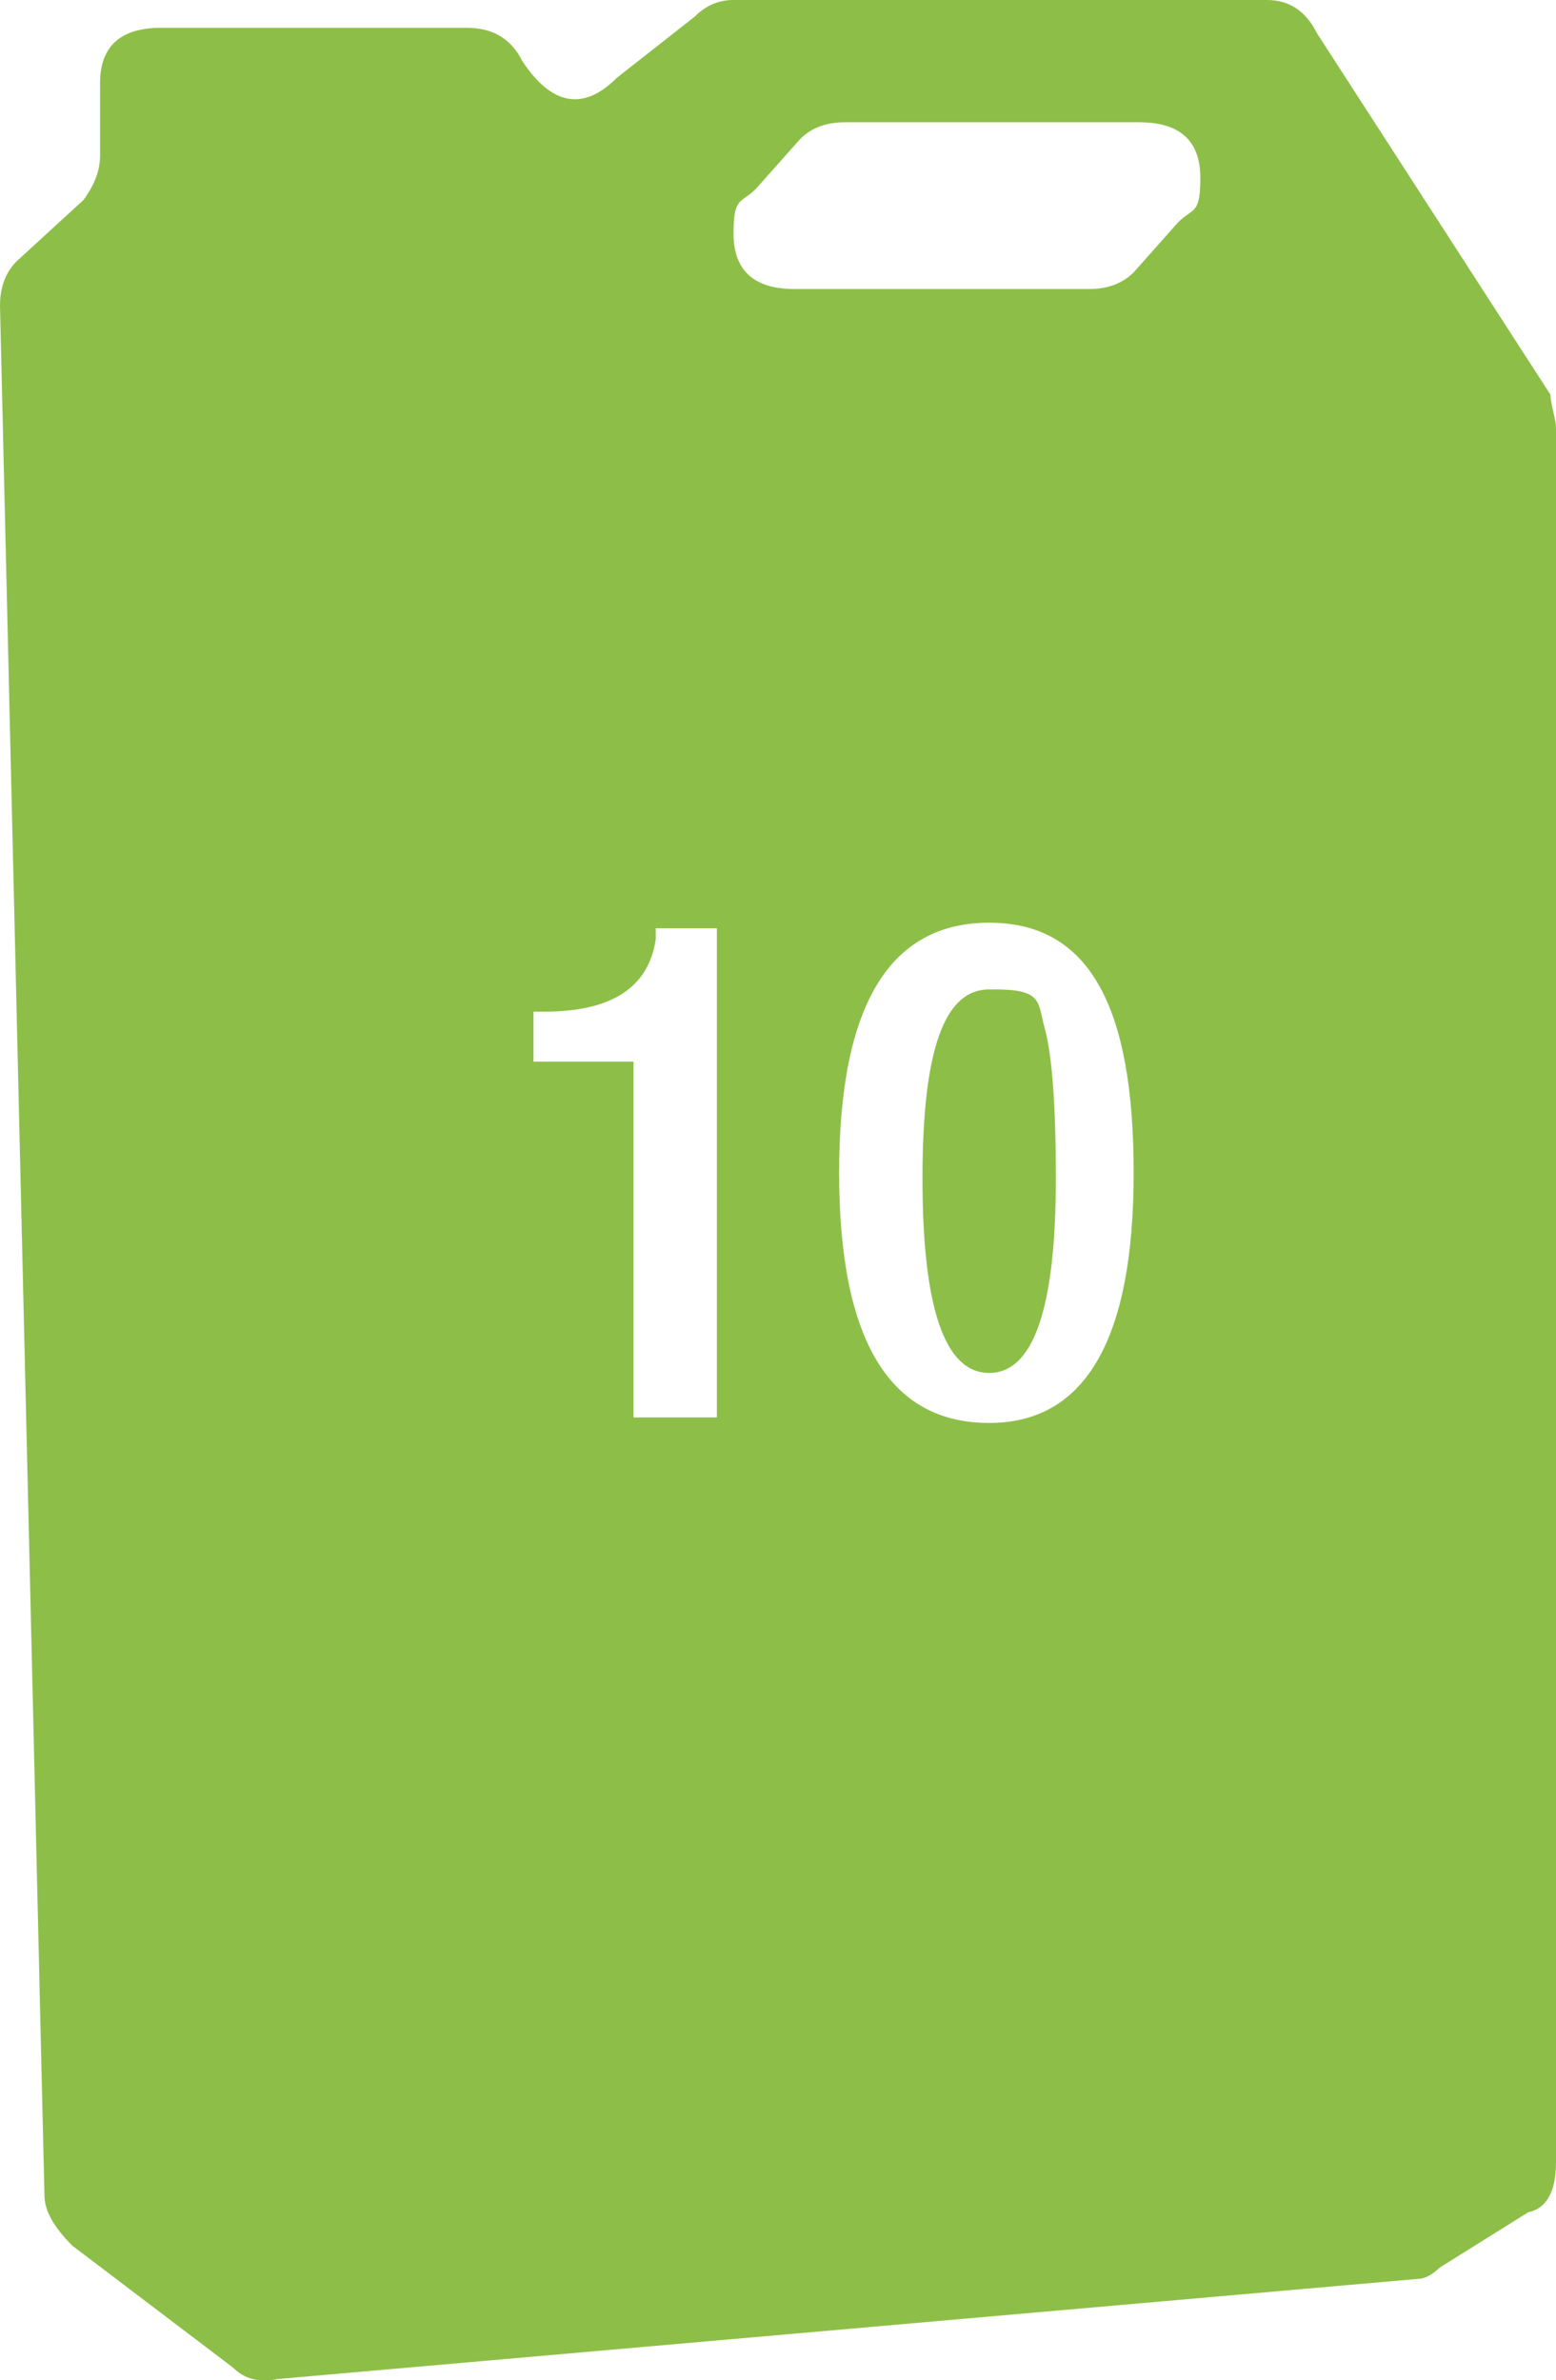 <?xml version="1.0" encoding="UTF-8"?>
<svg id="Layer_1" xmlns="http://www.w3.org/2000/svg" version="1.1" xmlns:xlink="http://www.w3.org/1999/xlink" viewBox="0 0 280 428.2">
  <!-- Generator: Adobe Illustrator 29.3.1, SVG Export Plug-In . SVG Version: 2.1.0 Build 151)  -->
  <defs>
    <style>
      .st0 {
        fill: #8dbf48;
      }
    </style>
  </defs>
  <path class="st0" d="M279,71L237,6c-2-4-5-6-9-6h-96c-2.7,0-5,1-7,3l-14,11c-6,6-11.7,5-17-3-2-4-5.3-6-10-6H29c-7.3,0-11,3.3-11,10v13c0,2.7-1,5.3-3,8l-12,11c-2,2-3,4.7-3,8l8,340c0,2.7,1.7,5.7,5,9l29,22c2,2,4.7,2.7,8,2l205-18c1.3,0,2.7-.7,4-2l16-10c3.3-.7,5-3.7,5-9V77c0-.7-.2-1.7-.5-3s-.5-2.3-.5-3ZM129,255h-15v-64h-18v-9h2c12,0,18.7-4.3,20-13v-2h11v88ZM178,256c-18,0-27-15-27-45s9-45,27-45,26,15,26,45-8.7,45-26,45ZM212,40l-8,9c-2,2-4.7,3-8,3h-53c-7.3,0-11-3.3-11-10s1.3-5.3,4-8l8-9c2-2,4.7-3,8-3h53c7.3,0,11,3.3,11,10s-1.3,5.3-4,8ZM178,247c-8,0-12-11.7-12-35s4-34,12-34,12,11.3,12,34-4,35-12,35ZM190,212c0,23.3-4,35-12,35s-12-11.7-12-35,4.3-34,13-34,7.7,2.3,9,7,2,13.7,2,27Z"/>
</svg>